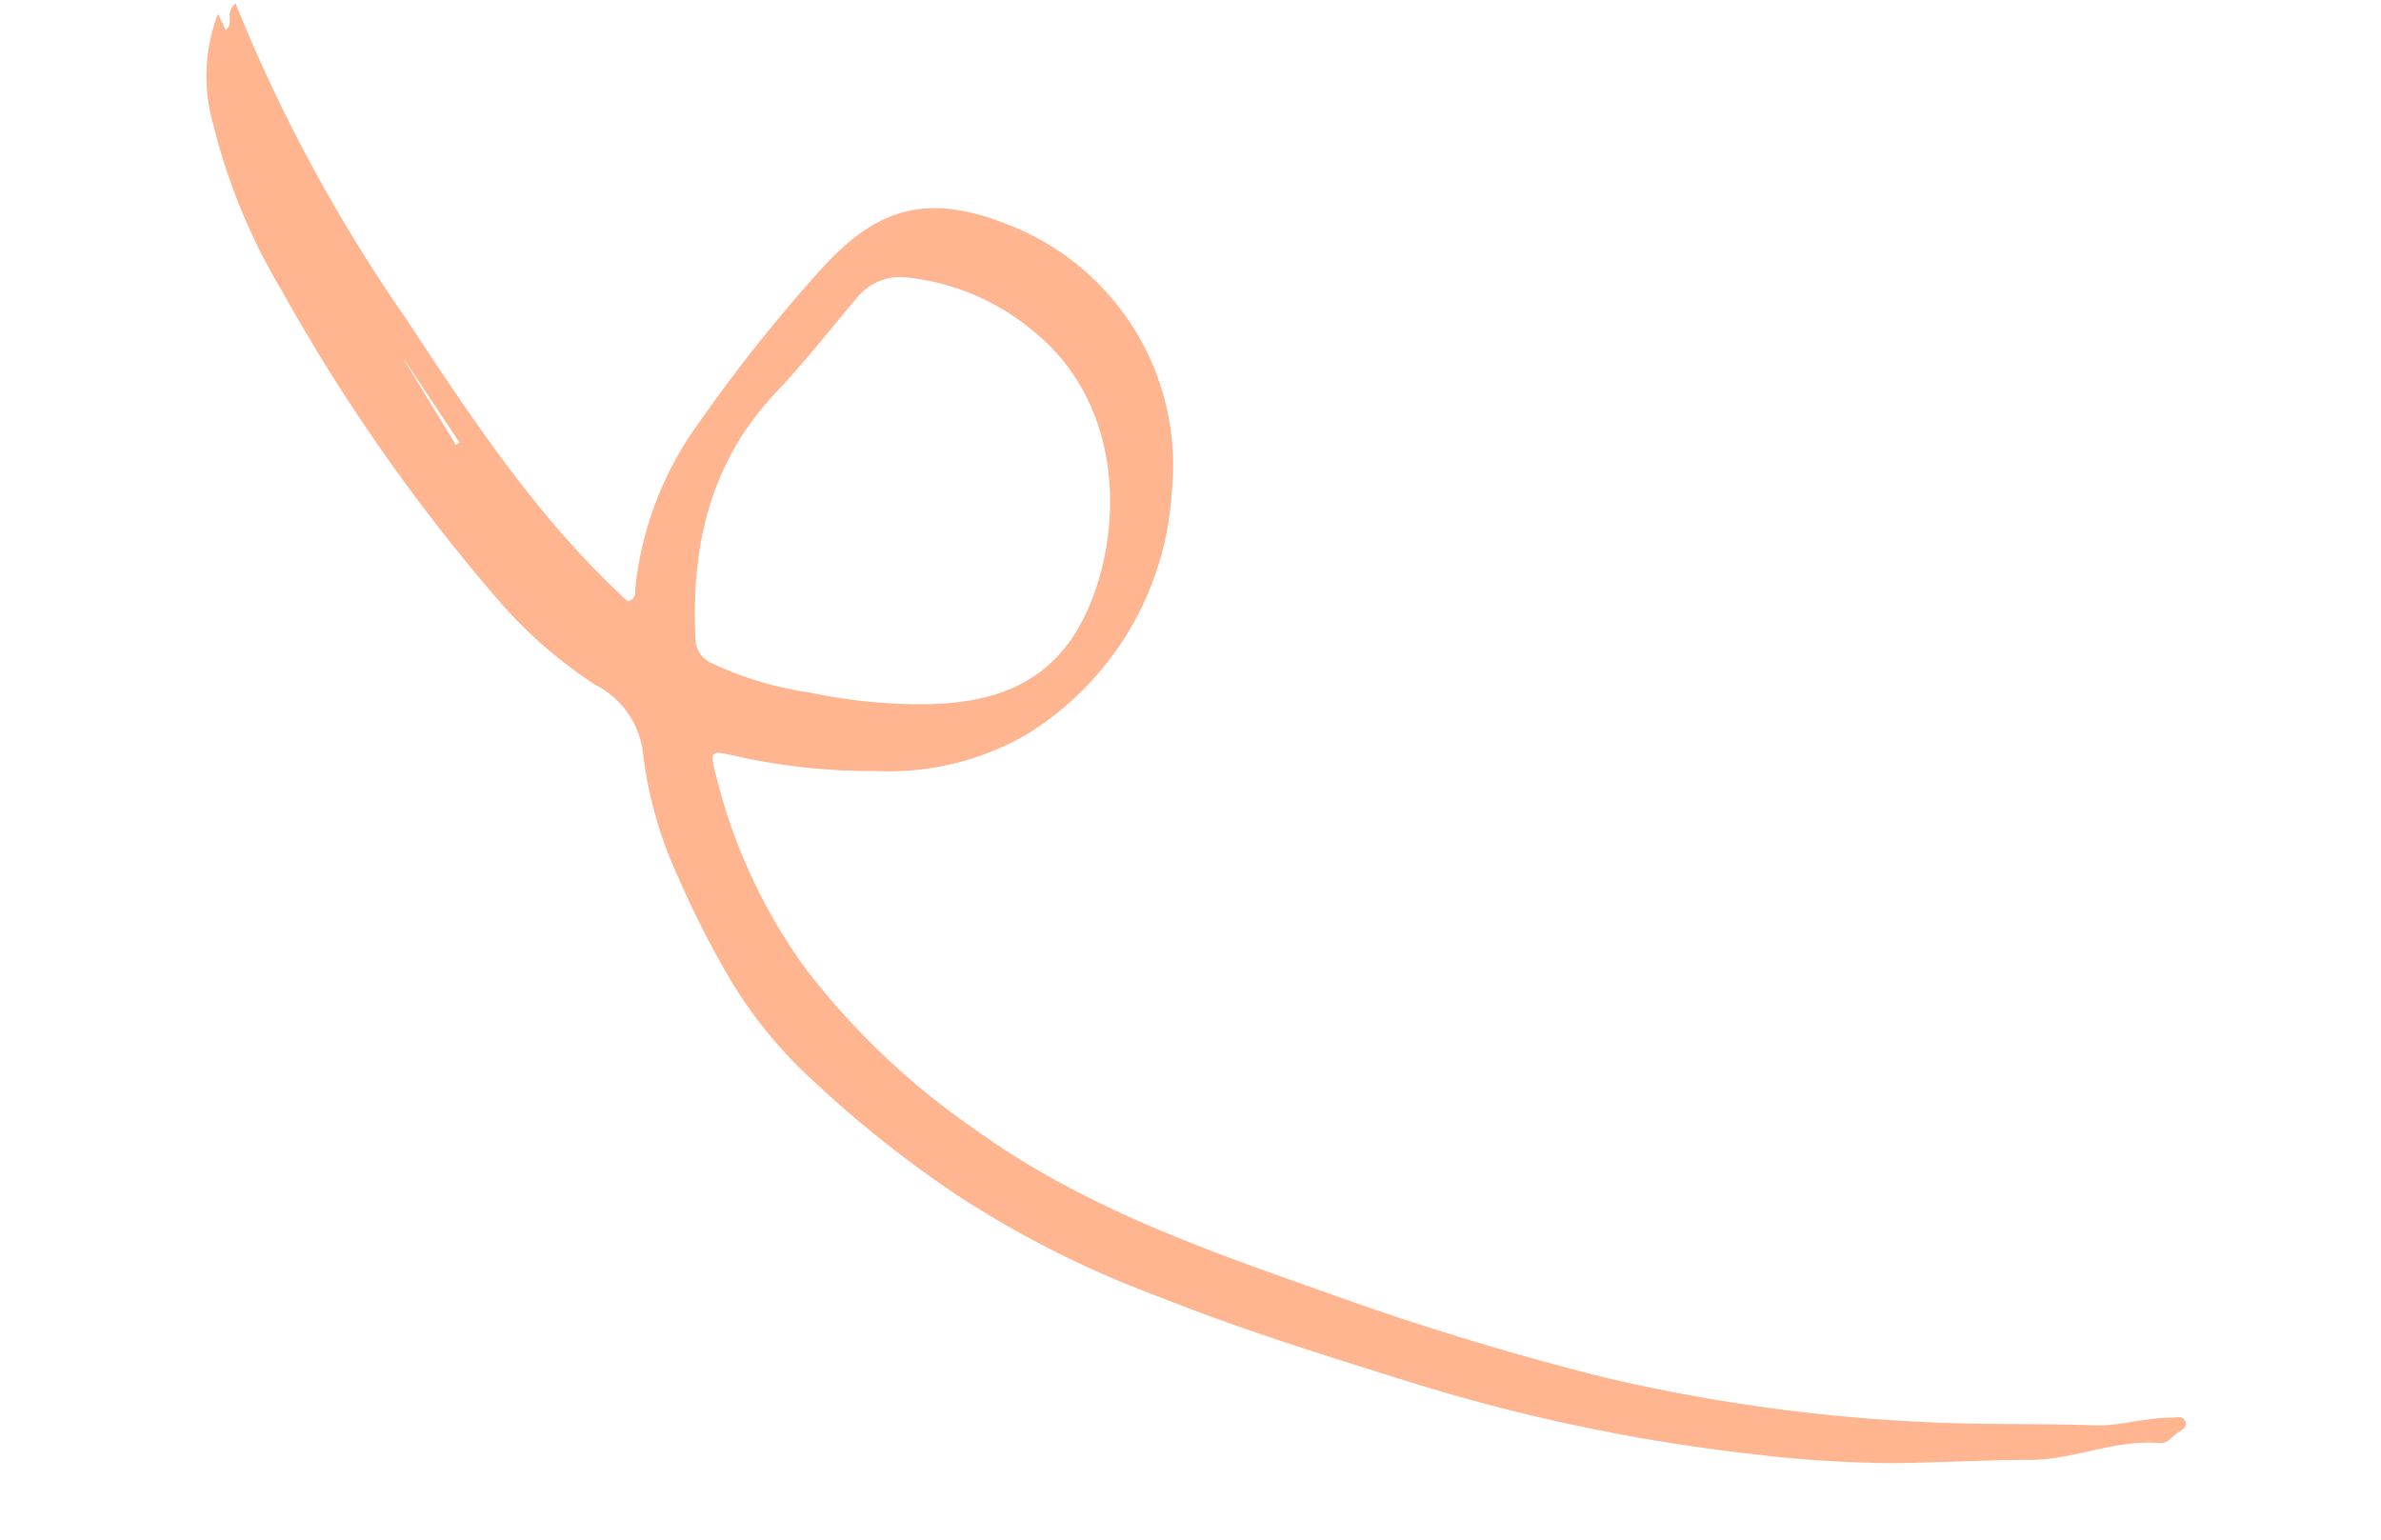 <svg xmlns="http://www.w3.org/2000/svg" width="116.189" height="75.148" viewBox="0 0 116.189 75.148">
  <path id="Path_36055" data-name="Path 36055" d="M689.707,585.652l-.151-.146,3.576-3.262.009.015-3.434,3.393m-8.719,19.128a26.156,26.156,0,0,0,.488,5.491c.667,3.343,2.143,5.995,5.723,6.947,4.22,1.122,10.588.033,13.284-5.3a11.438,11.438,0,0,0,1.3-6.282,2.713,2.713,0,0,0-1.436-2.283c-1.768-.992-3.584-1.91-5.294-3-3.932-2.5-8.116-2.641-12.486-1.581a1.331,1.331,0,0,0-1.1,1.085,16.758,16.758,0,0,0-.479,4.916M707.993,570.1l-.708.514c.414.379.821-.248,1.364.231a77.648,77.648,0,0,0-13.522,11.109c-4.2,4.1-8.388,8.214-11.466,13.242.214.408.51.258.742.235a16.594,16.594,0,0,1,8.469,1.507,76.536,76.536,0,0,1,8.6,4.49c3.583,2.18,4.563,4.572,3.738,8.682a12.591,12.591,0,0,1-11.251,10.127,14.931,14.931,0,0,1-13.042-4.787,13.5,13.5,0,0,1-3.074-6.795,30.069,30.069,0,0,1-.585-6.847c.035-1.275.037-1.308-1.168-.739a27.028,27.028,0,0,0-8.269,5.958,36.117,36.117,0,0,0-6.227,9.734c-2.678,5.777-3.6,11.98-4.515,18.188a142.308,142.308,0,0,0-1.5,14.245,85.621,85.621,0,0,0,.873,15.959c.381,2.67.978,5.3,1.393,7.969.187,1.2.847,2.359,1.085,3.606.05.261.228.532-.038.708-.283.189-.461-.1-.645-.278-.237-.229-.6-.359-.643-.743-.228-2.175-1.611-3.961-2.019-6.085-.425-2.211-1-4.391-1.445-6.6a61.182,61.182,0,0,1-.852-6.71,89.639,89.639,0,0,1,.322-17.645c.456-4.1.914-8.2,1.683-12.245a49.171,49.171,0,0,1,3.051-10.777,55.41,55.41,0,0,1,4.092-7.834,21.815,21.815,0,0,1,4.473-5.248,45.341,45.341,0,0,1,3.908-3.02,20.163,20.163,0,0,1,5.6-2.876,4.289,4.289,0,0,0,2.944-2.962,22.475,22.475,0,0,1,3.188-5.473A90.194,90.194,0,0,1,695.358,575.7a29.416,29.416,0,0,1,7.235-4.775,8.564,8.564,0,0,1,5.4-.831" transform="translate(-684.075 586.878) rotate(-79)" fill="#ffb590" fill-rule="evenodd"/>
</svg>
